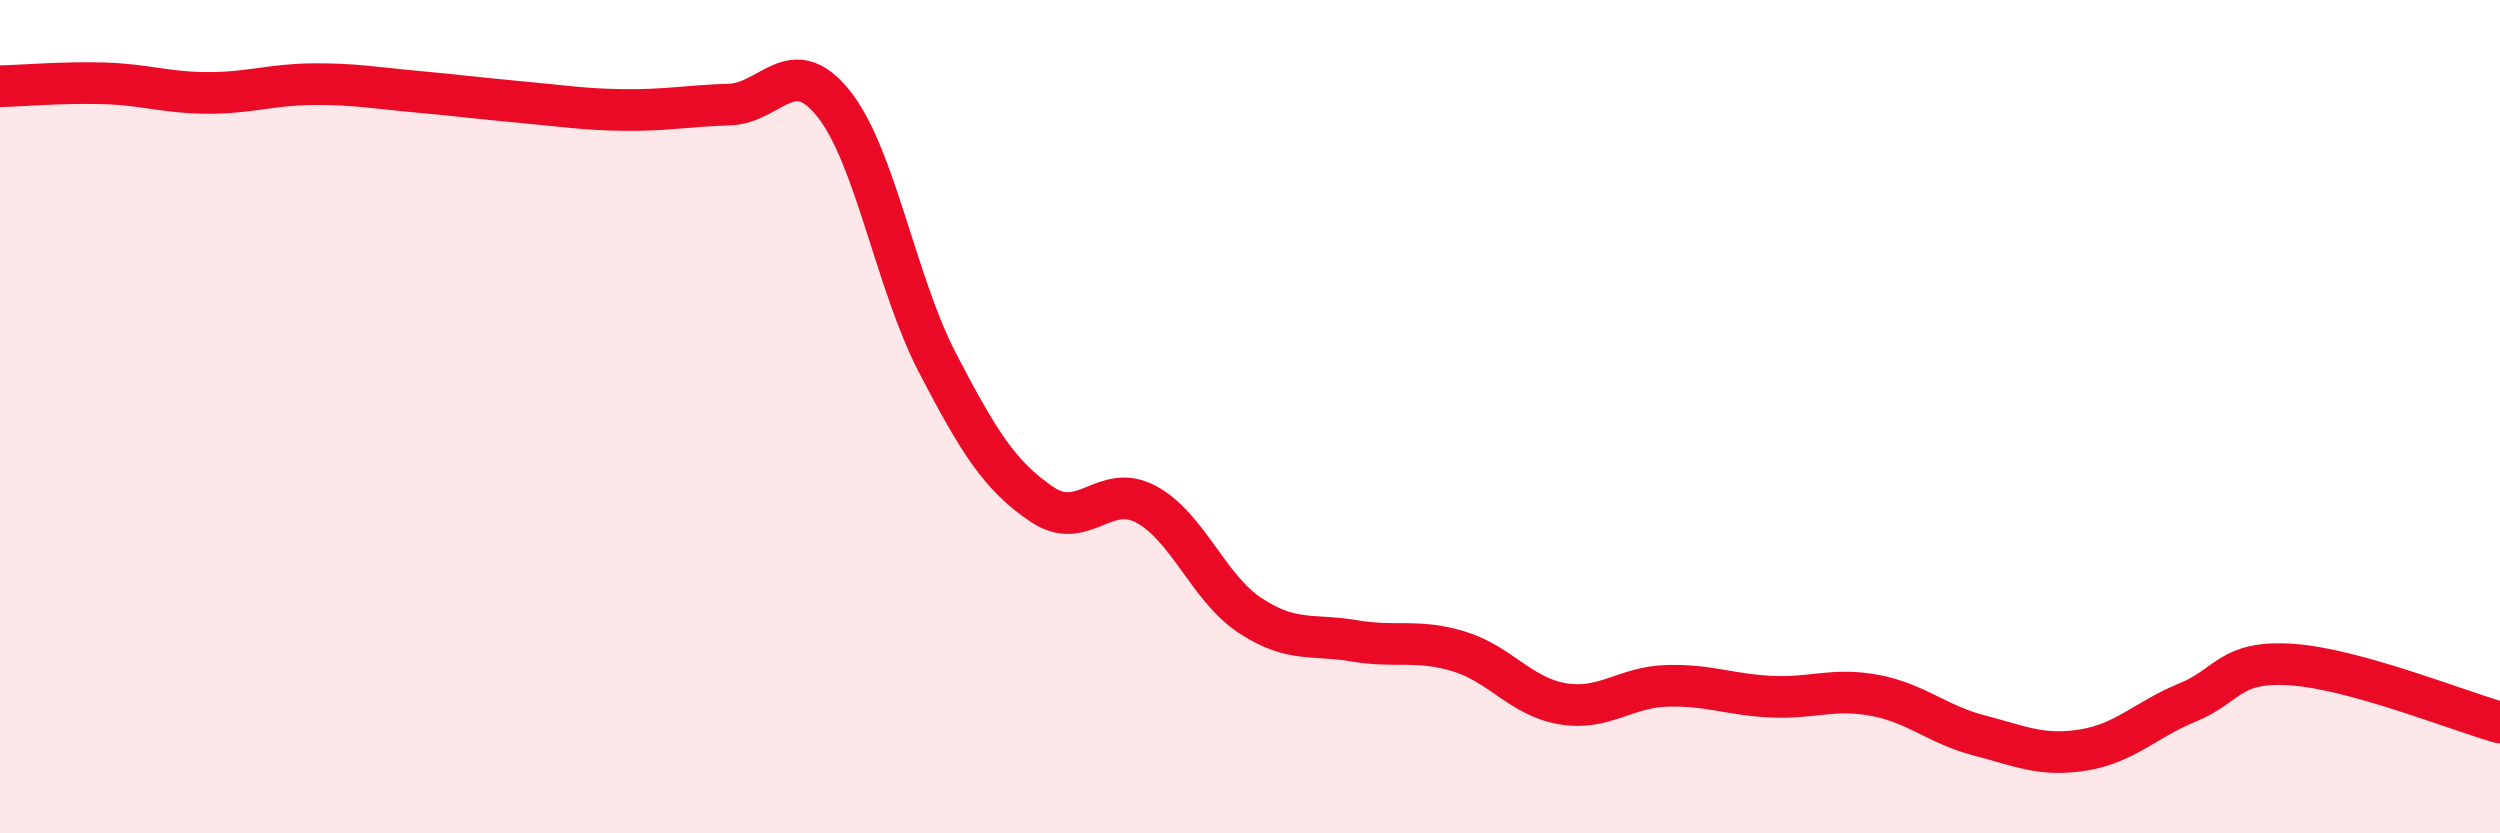 
    <svg width="60" height="20" viewBox="0 0 60 20" xmlns="http://www.w3.org/2000/svg">
      <path
        d="M 0,2.07 C 0.5,2.06 1.5,1.97 2.5,2 C 3.5,2.03 4,2.23 5,2.23 C 6,2.23 6.5,2.03 7.5,2.02 C 8.5,2.01 9,2.11 10,2.2 C 11,2.29 11.5,2.36 12.5,2.45 C 13.5,2.54 14,2.63 15,2.64 C 16,2.65 16.5,2.54 17.5,2.51 C 18.5,2.48 19,1.24 20,2.48 C 21,3.72 21.5,6.79 22.5,8.71 C 23.5,10.63 24,11.42 25,12.1 C 26,12.78 26.5,11.57 27.5,12.1 C 28.5,12.63 29,14.11 30,14.77 C 31,15.43 31.5,15.21 32.5,15.38 C 33.5,15.55 34,15.33 35,15.63 C 36,15.93 36.5,16.72 37.5,16.89 C 38.5,17.06 39,16.49 40,16.46 C 41,16.43 41.5,16.67 42.5,16.72 C 43.5,16.77 44,16.5 45,16.69 C 46,16.88 46.5,17.39 47.5,17.65 C 48.5,17.91 49,18.16 50,18 C 51,17.84 51.5,17.27 52.5,16.86 C 53.5,16.45 53.5,15.85 55,15.95 C 56.5,16.05 59,17.06 60,17.34L60 20L0 20Z"
        fill="#EB0A25"
        opacity="0.1"
        stroke-linecap="round"
        stroke-linejoin="round"
      />
      <path
        d="M 0,2.07 C 0.5,2.06 1.5,1.97 2.5,2 C 3.5,2.03 4,2.23 5,2.23 C 6,2.23 6.5,2.03 7.5,2.02 C 8.5,2.01 9,2.11 10,2.2 C 11,2.29 11.5,2.36 12.5,2.45 C 13.5,2.54 14,2.63 15,2.64 C 16,2.65 16.5,2.54 17.5,2.51 C 18.5,2.48 19,1.24 20,2.48 C 21,3.72 21.5,6.79 22.5,8.71 C 23.5,10.63 24,11.42 25,12.1 C 26,12.78 26.5,11.57 27.5,12.1 C 28.5,12.63 29,14.11 30,14.77 C 31,15.43 31.5,15.21 32.5,15.38 C 33.5,15.55 34,15.33 35,15.63 C 36,15.93 36.5,16.72 37.5,16.89 C 38.5,17.06 39,16.49 40,16.46 C 41,16.43 41.5,16.67 42.5,16.72 C 43.5,16.77 44,16.5 45,16.69 C 46,16.88 46.5,17.39 47.5,17.65 C 48.5,17.91 49,18.16 50,18 C 51,17.84 51.5,17.27 52.5,16.86 C 53.5,16.45 53.5,15.85 55,15.95 C 56.5,16.05 59,17.06 60,17.34"
        stroke="#EB0A25"
        stroke-width="1"
        fill="none"
        stroke-linecap="round"
        stroke-linejoin="round"
      />
    </svg>
  